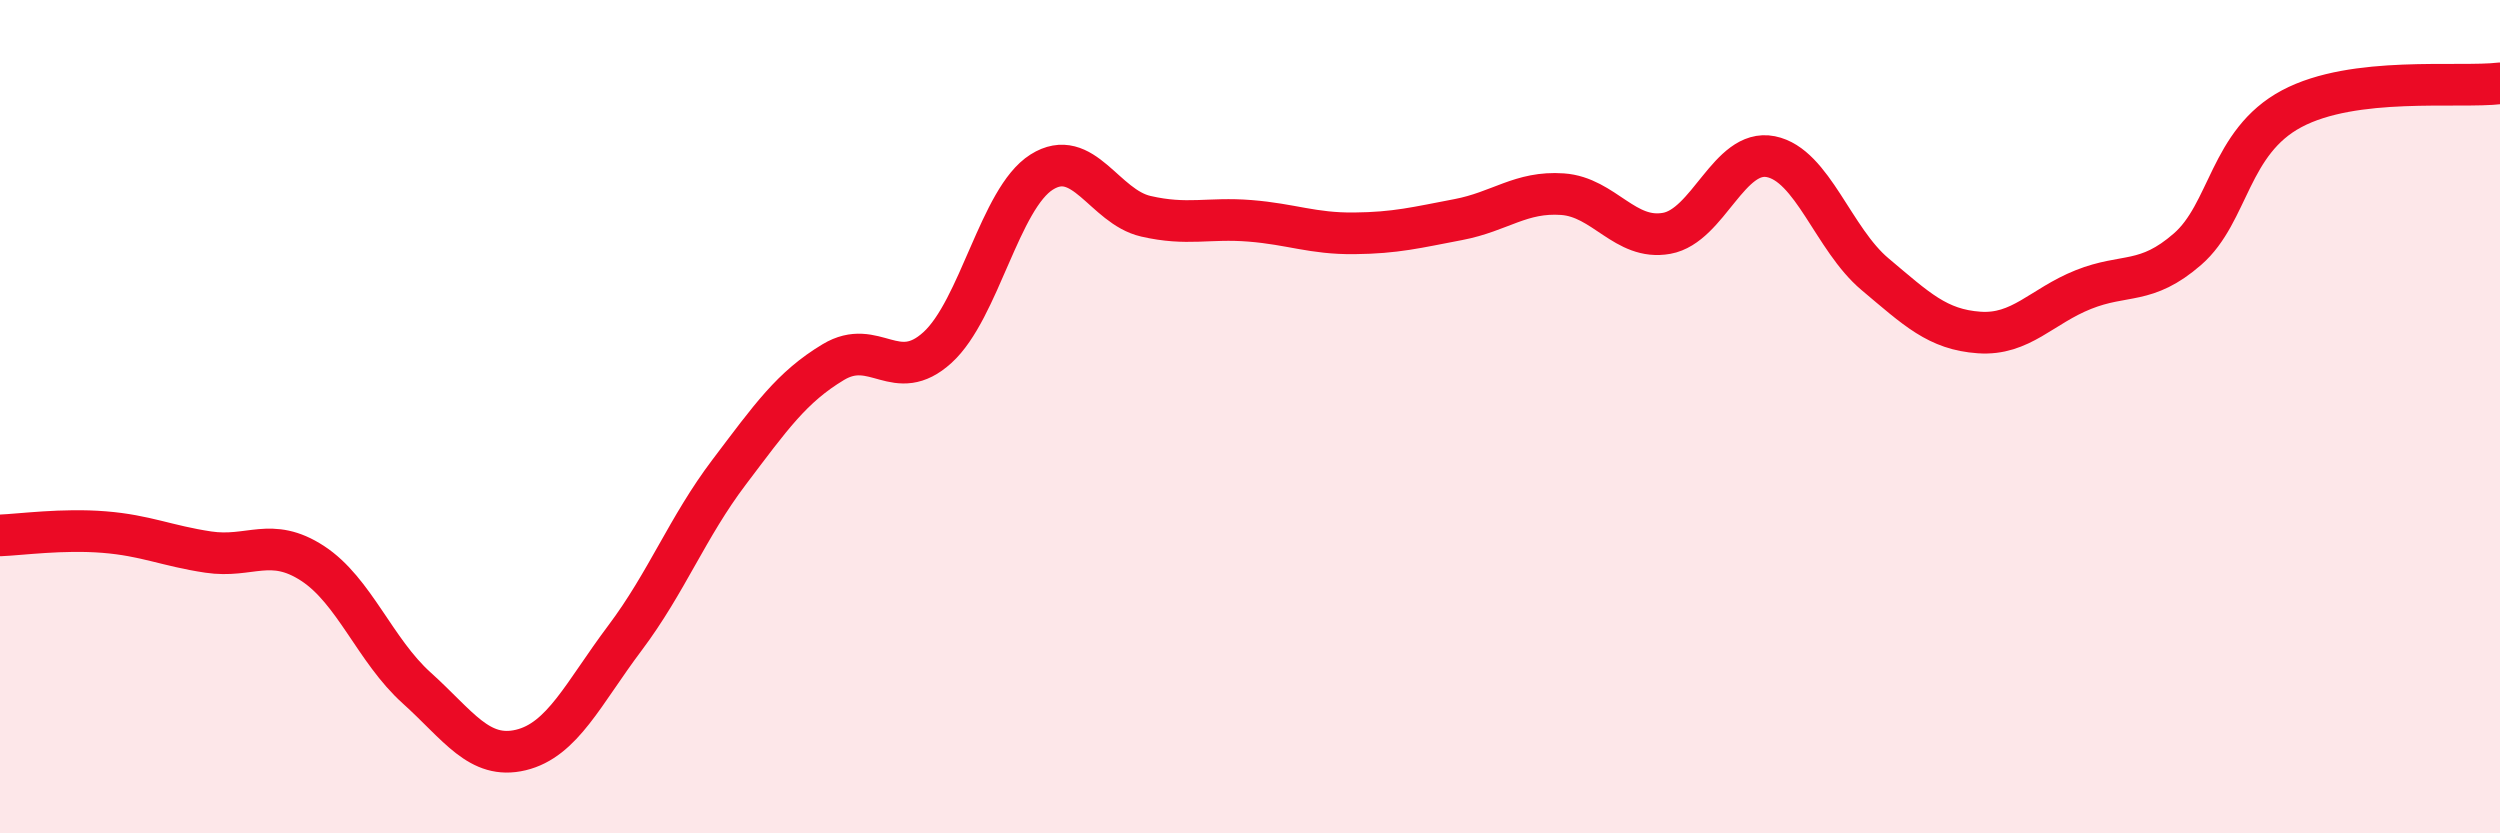 
    <svg width="60" height="20" viewBox="0 0 60 20" xmlns="http://www.w3.org/2000/svg">
      <path
        d="M 0,12.85 C 0.5,12.83 1.5,12.69 2.5,12.77 C 3.5,12.85 4,13.1 5,13.25 C 6,13.4 6.5,12.87 7.5,13.52 C 8.5,14.17 9,15.61 10,16.51 C 11,17.41 11.5,18.24 12.5,18 C 13.5,17.76 14,16.64 15,15.31 C 16,13.98 16.5,12.65 17.5,11.33 C 18.5,10.01 19,9.29 20,8.69 C 21,8.09 21.5,9.25 22.5,8.34 C 23.5,7.43 24,4.76 25,4.13 C 26,3.5 26.5,4.96 27.5,5.19 C 28.5,5.42 29,5.22 30,5.3 C 31,5.38 31.5,5.61 32.5,5.6 C 33.5,5.59 34,5.46 35,5.27 C 36,5.08 36.5,4.59 37.5,4.66 C 38.5,4.73 39,5.78 40,5.6 C 41,5.42 41.5,3.56 42.5,3.76 C 43.5,3.96 44,5.74 45,6.58 C 46,7.42 46.5,7.91 47.5,7.98 C 48.5,8.05 49,7.35 50,6.95 C 51,6.55 51.5,6.85 52.5,5.98 C 53.5,5.11 53.5,3.41 55,2.61 C 56.5,1.81 59,2.12 60,2L60 20L0 20Z"
        fill="#EB0A25"
        opacity="0.1"
        stroke-linecap="round"
        stroke-linejoin="round"
      />
      <path
        d="M 0,12.85 C 0.5,12.83 1.5,12.69 2.5,12.77 C 3.5,12.85 4,13.1 5,13.25 C 6,13.4 6.5,12.87 7.5,13.52 C 8.5,14.17 9,15.61 10,16.51 C 11,17.41 11.5,18.24 12.5,18 C 13.5,17.76 14,16.64 15,15.31 C 16,13.98 16.5,12.65 17.5,11.33 C 18.5,10.01 19,9.29 20,8.69 C 21,8.09 21.5,9.25 22.5,8.34 C 23.5,7.43 24,4.76 25,4.13 C 26,3.5 26.5,4.96 27.5,5.19 C 28.5,5.42 29,5.22 30,5.3 C 31,5.38 31.5,5.61 32.5,5.6 C 33.5,5.59 34,5.46 35,5.27 C 36,5.08 36.5,4.59 37.5,4.66 C 38.5,4.73 39,5.78 40,5.6 C 41,5.42 41.5,3.56 42.5,3.76 C 43.5,3.96 44,5.74 45,6.58 C 46,7.42 46.5,7.91 47.5,7.98 C 48.5,8.05 49,7.35 50,6.95 C 51,6.55 51.5,6.85 52.5,5.98 C 53.5,5.11 53.5,3.41 55,2.61 C 56.5,1.81 59,2.12 60,2"
        stroke="#EB0A25"
        stroke-width="1"
        fill="none"
        stroke-linecap="round"
        stroke-linejoin="round"
      />
    </svg>
  